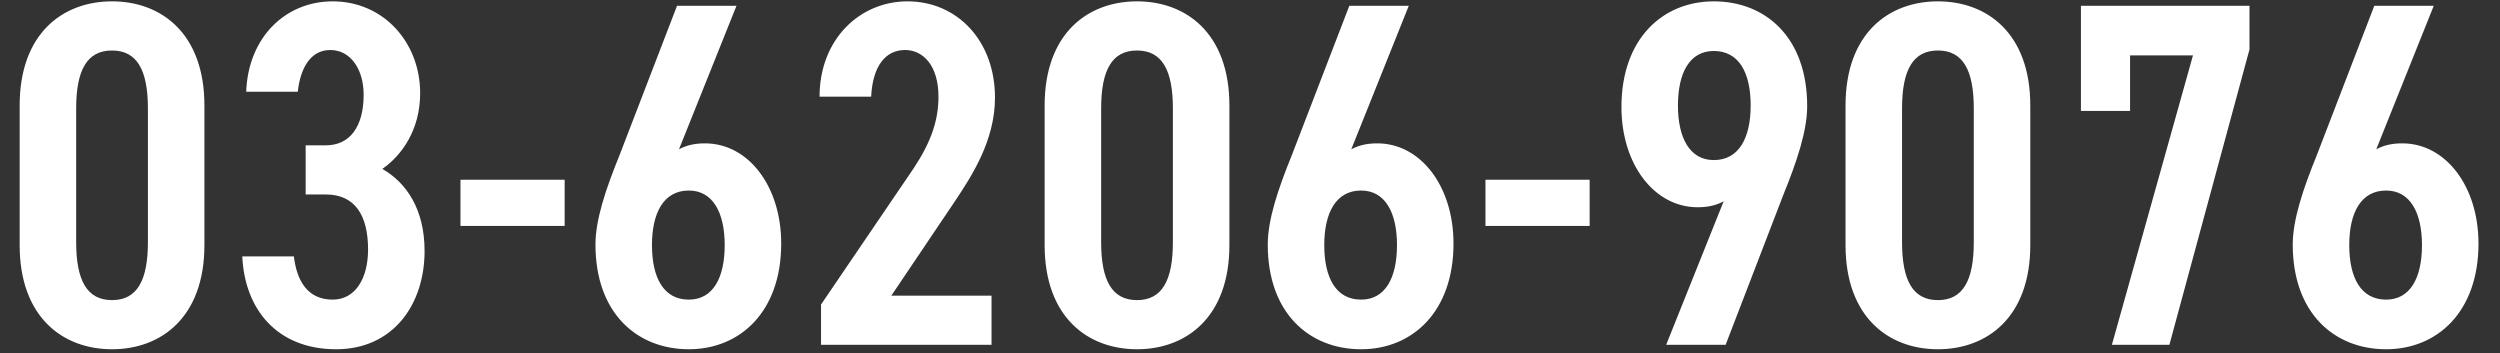 <svg width="290" height="41" viewBox="0 0 290 41" fill="none" xmlns="http://www.w3.org/2000/svg">
<rect x="0" y="0" width="290" height="41" fill="#333333" stroke="none"/>
<path d="M23.712 28.429C23.712 36.808 18.696 40.513 12.996 40.513C7.296 40.513 2.28 36.808 2.28 28.429V12.241C2.28 3.862 7.296 0.157 12.996 0.157C18.696 0.157 23.712 3.862 23.712 12.241V28.429ZM8.835 12.583V28.087C8.835 32.533 10.089 34.813 12.996 34.813C15.903 34.813 17.157 32.533 17.157 28.087V12.583C17.157 8.137 15.903 5.857 12.996 5.857C10.089 5.857 8.835 8.137 8.835 12.583ZM35.457 22.558V16.858H37.794C40.587 16.858 42.183 14.692 42.183 10.987C42.183 8.08 40.701 5.8 38.307 5.8C36.027 5.8 34.83 7.909 34.545 10.645H28.56C28.788 4.318 33.12 0.157 38.592 0.157C44.463 0.157 48.738 4.888 48.738 10.816C48.738 15.091 46.572 18.055 44.349 19.594C47.142 21.19 49.251 24.268 49.251 29.113C49.251 35.326 45.603 40.513 38.991 40.513C32.208 40.513 28.389 35.953 28.104 29.74H34.089C34.431 32.59 35.685 34.756 38.592 34.756C41.214 34.756 42.696 32.305 42.696 28.942C42.696 24.952 41.157 22.558 37.794 22.558H35.457ZM53.415 26.206V20.848H65.499V26.206H53.415ZM85.433 0.67L78.764 17.314C79.733 16.801 80.702 16.63 81.785 16.63C86.801 16.63 90.62 21.589 90.62 28.258C90.62 36.181 85.832 40.513 79.904 40.513C73.919 40.513 69.074 36.352 69.074 28.372C69.074 25.465 70.271 21.931 71.867 17.998L78.536 0.67H85.433ZM75.629 28.429C75.629 32.248 76.997 34.756 79.904 34.756C82.697 34.756 84.065 32.248 84.065 28.429C84.065 24.667 82.697 22.102 79.904 22.102C76.997 22.102 75.629 24.667 75.629 28.429ZM115.019 34.3V40H95.24V35.326L106.013 19.48C108.008 16.459 108.863 13.951 108.863 11.215C108.863 7.624 107.096 5.8 104.987 5.8C102.707 5.8 101.225 7.681 101.054 11.215H95.069C95.069 4.546 99.743 0.157 105.272 0.157C111.029 0.157 115.418 4.717 115.418 11.329C115.418 16.288 112.739 20.392 110.801 23.299L103.391 34.3H115.019ZM142.61 28.429C142.61 36.808 137.594 40.513 131.894 40.513C126.194 40.513 121.178 36.808 121.178 28.429V12.241C121.178 3.862 126.194 0.157 131.894 0.157C137.594 0.157 142.61 3.862 142.61 12.241V28.429ZM127.733 12.583V28.087C127.733 32.533 128.987 34.813 131.894 34.813C134.801 34.813 136.055 32.533 136.055 28.087V12.583C136.055 8.137 134.801 5.857 131.894 5.857C128.987 5.857 127.733 8.137 127.733 12.583ZM163.419 0.67L156.75 17.314C157.719 16.801 158.688 16.63 159.771 16.63C164.787 16.63 168.606 21.589 168.606 28.258C168.606 36.181 163.818 40.513 157.89 40.513C151.905 40.513 147.06 36.352 147.06 28.372C147.06 25.465 148.257 21.931 149.853 17.998L156.522 0.67H163.419ZM153.615 28.429C153.615 32.248 154.983 34.756 157.89 34.756C160.683 34.756 162.051 32.248 162.051 28.429C162.051 24.667 160.683 22.102 157.89 22.102C154.983 22.102 153.615 24.667 153.615 28.429ZM172.314 26.206V20.848H184.398V26.206H172.314ZM193.274 40L199.943 23.356C198.974 23.869 198.005 24.04 196.922 24.04C191.906 24.04 188.087 19.081 188.087 12.412C188.087 4.489 192.875 0.157 198.803 0.157C204.788 0.157 209.633 4.318 209.633 12.298C209.633 15.205 208.436 18.739 206.84 22.672L200.171 40H193.274ZM203.078 12.241C203.078 8.422 201.71 5.914 198.803 5.914C196.01 5.914 194.642 8.422 194.642 12.241C194.642 16.003 196.01 18.568 198.803 18.568C201.71 18.568 203.078 16.003 203.078 12.241ZM235.514 28.429C235.514 36.808 230.498 40.513 224.798 40.513C219.098 40.513 214.082 36.808 214.082 28.429V12.241C214.082 3.862 219.098 0.157 224.798 0.157C230.498 0.157 235.514 3.862 235.514 12.241V28.429ZM220.637 12.583V28.087C220.637 32.533 221.891 34.813 224.798 34.813C227.705 34.813 228.959 32.533 228.959 28.087V12.583C228.959 8.137 227.705 5.857 224.798 5.857C221.891 5.857 220.637 8.137 220.637 12.583ZM247.088 12.868H241.388V0.67H260.939V5.743L251.648 40H244.979L254.384 6.427H247.088V12.868ZM282.317 0.67L275.648 17.314C276.617 16.801 277.586 16.63 278.669 16.63C283.685 16.63 287.504 21.589 287.504 28.258C287.504 36.181 282.716 40.513 276.788 40.513C270.803 40.513 265.958 36.352 265.958 28.372C265.958 25.465 267.155 21.931 268.751 17.998L275.42 0.67H282.317ZM272.513 28.429C272.513 32.248 273.881 34.756 276.788 34.756C279.581 34.756 280.949 32.248 280.949 28.429C280.949 24.667 279.581 22.102 276.788 22.102C273.881 22.102 272.513 24.667 272.513 28.429Z" fill="white"/>
</svg>
